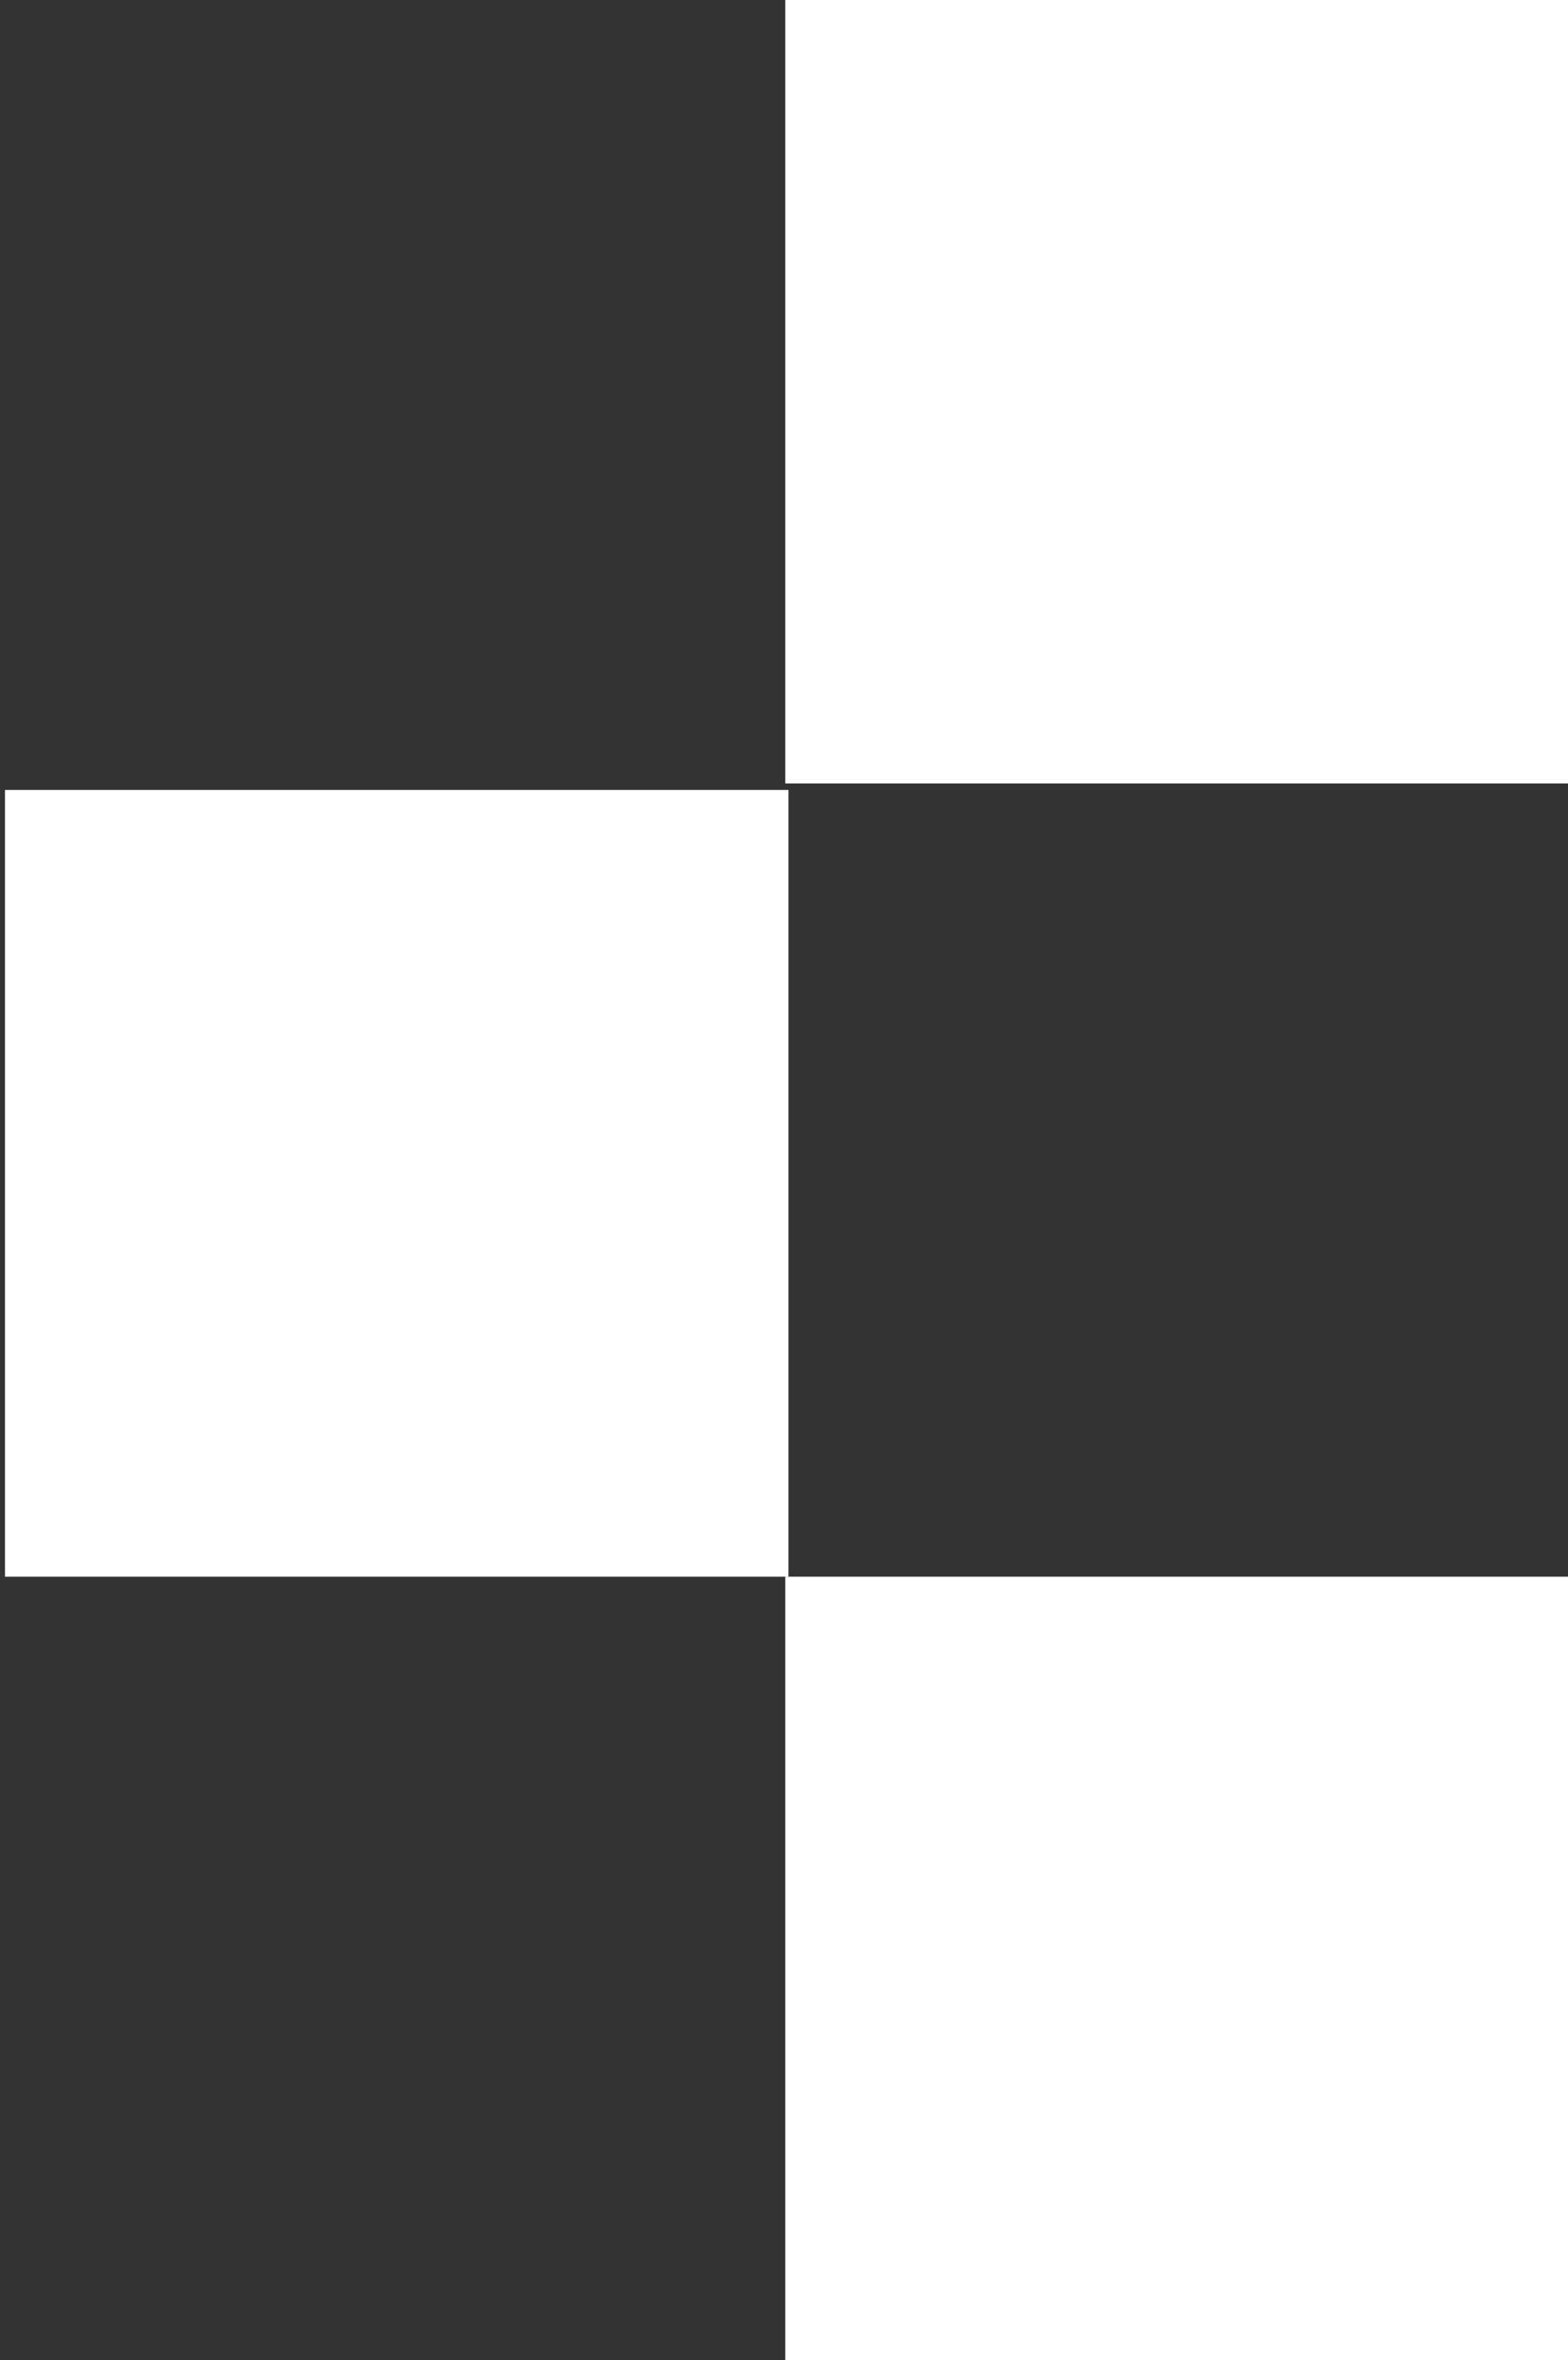 <svg width="307" height="462" viewBox="0 0 307 462" fill="none" xmlns="http://www.w3.org/2000/svg">
<rect x="0" y="0" width="307" height="462" fill="#333333" stroke="none"/>
<rect x="307.154" y="462" width="153.408" height="153.361" transform="rotate(180 307.154 462)" fill="white"/>
<rect x="154.38" y="308.639" width="153.408" height="154" transform="rotate(180 154.38 308.639)" fill="white"/>
<rect x="307.154" y="153.361" width="153.408" height="153.361" transform="rotate(180 307.154 153.361)" fill="white"/>
</svg>
